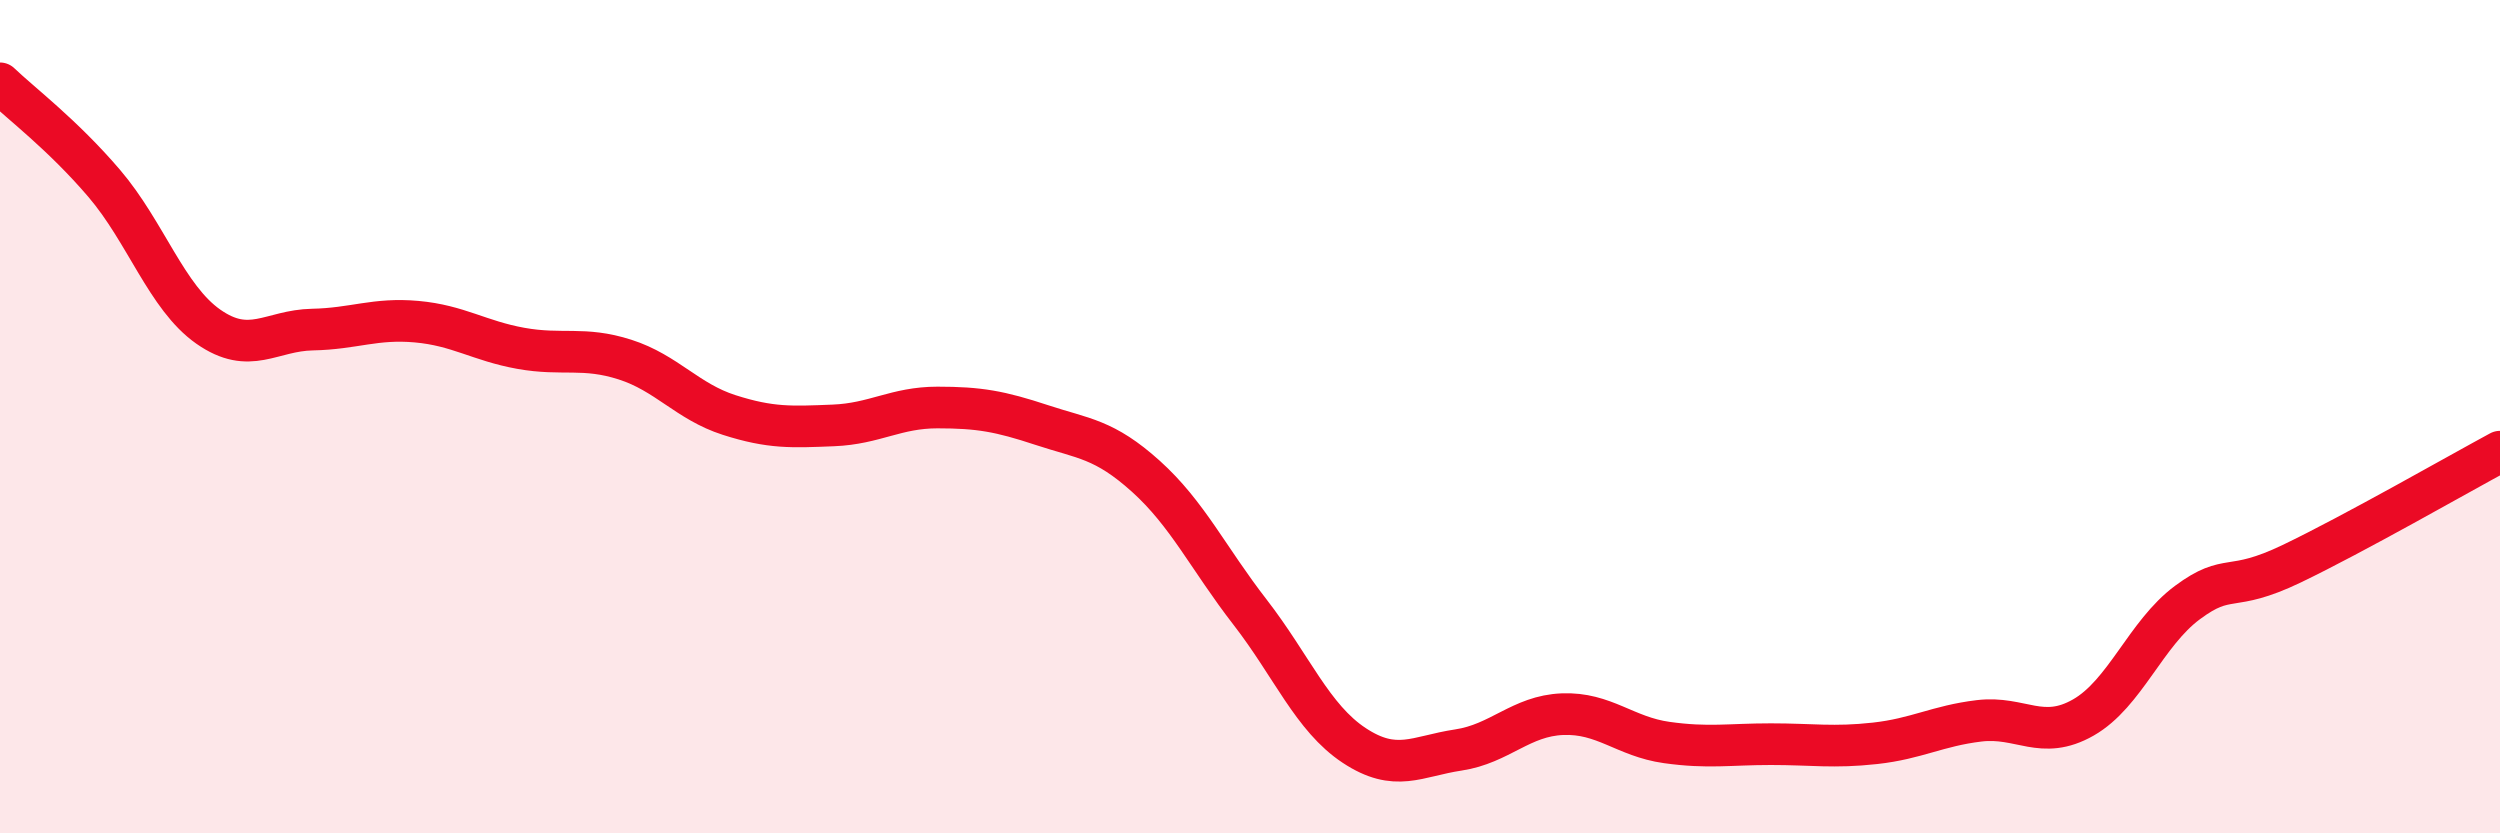 
    <svg width="60" height="20" viewBox="0 0 60 20" xmlns="http://www.w3.org/2000/svg">
      <path
        d="M 0,2 C 0.5,2.48 1.5,3.23 2.5,4.4 C 3.5,5.57 4,7.14 5,7.84 C 6,8.54 6.5,7.93 7.5,7.91 C 8.5,7.89 9,7.63 10,7.72 C 11,7.81 11.5,8.18 12.5,8.36 C 13.5,8.54 14,8.31 15,8.63 C 16,8.95 16.5,9.64 17.5,9.96 C 18.5,10.28 19,10.25 20,10.21 C 21,10.17 21.5,9.78 22.5,9.78 C 23.5,9.78 24,9.87 25,10.2 C 26,10.53 26.5,10.53 27.5,11.43 C 28.5,12.33 29,13.4 30,14.69 C 31,15.98 31.5,17.23 32.5,17.89 C 33.5,18.55 34,18.15 35,18 C 36,17.85 36.5,17.18 37.5,17.14 C 38.5,17.1 39,17.68 40,17.82 C 41,17.96 41.5,17.86 42.5,17.86 C 43.5,17.86 44,17.95 45,17.84 C 46,17.73 46.5,17.42 47.5,17.3 C 48.5,17.18 49,17.79 50,17.22 C 51,16.65 51.5,15.2 52.5,14.46 C 53.5,13.72 53.5,14.25 55,13.53 C 56.5,12.81 59,11.38 60,10.84L60 20L0 20Z"
        fill="#EB0A25"
        opacity="0.1"
        stroke-linecap="round"
        stroke-linejoin="round"
      />
      <path
        d="M 0,2 C 0.5,2.48 1.5,3.23 2.5,4.4 C 3.5,5.57 4,7.14 5,7.84 C 6,8.54 6.5,7.93 7.5,7.91 C 8.5,7.89 9,7.63 10,7.72 C 11,7.81 11.5,8.18 12.5,8.36 C 13.5,8.54 14,8.31 15,8.63 C 16,8.95 16.5,9.64 17.5,9.96 C 18.5,10.28 19,10.25 20,10.21 C 21,10.17 21.5,9.78 22.5,9.78 C 23.5,9.78 24,9.87 25,10.2 C 26,10.53 26.5,10.53 27.5,11.43 C 28.5,12.33 29,13.4 30,14.69 C 31,15.98 31.5,17.23 32.5,17.89 C 33.5,18.55 34,18.15 35,18 C 36,17.85 36.5,17.18 37.5,17.14 C 38.5,17.1 39,17.68 40,17.82 C 41,17.96 41.5,17.86 42.5,17.86 C 43.5,17.86 44,17.95 45,17.84 C 46,17.73 46.5,17.42 47.5,17.3 C 48.5,17.18 49,17.79 50,17.22 C 51,16.65 51.5,15.2 52.5,14.46 C 53.5,13.72 53.5,14.25 55,13.53 C 56.5,12.81 59,11.38 60,10.84"
        stroke="#EB0A25"
        stroke-width="1"
        fill="none"
        stroke-linecap="round"
        stroke-linejoin="round"
      />
    </svg>
  